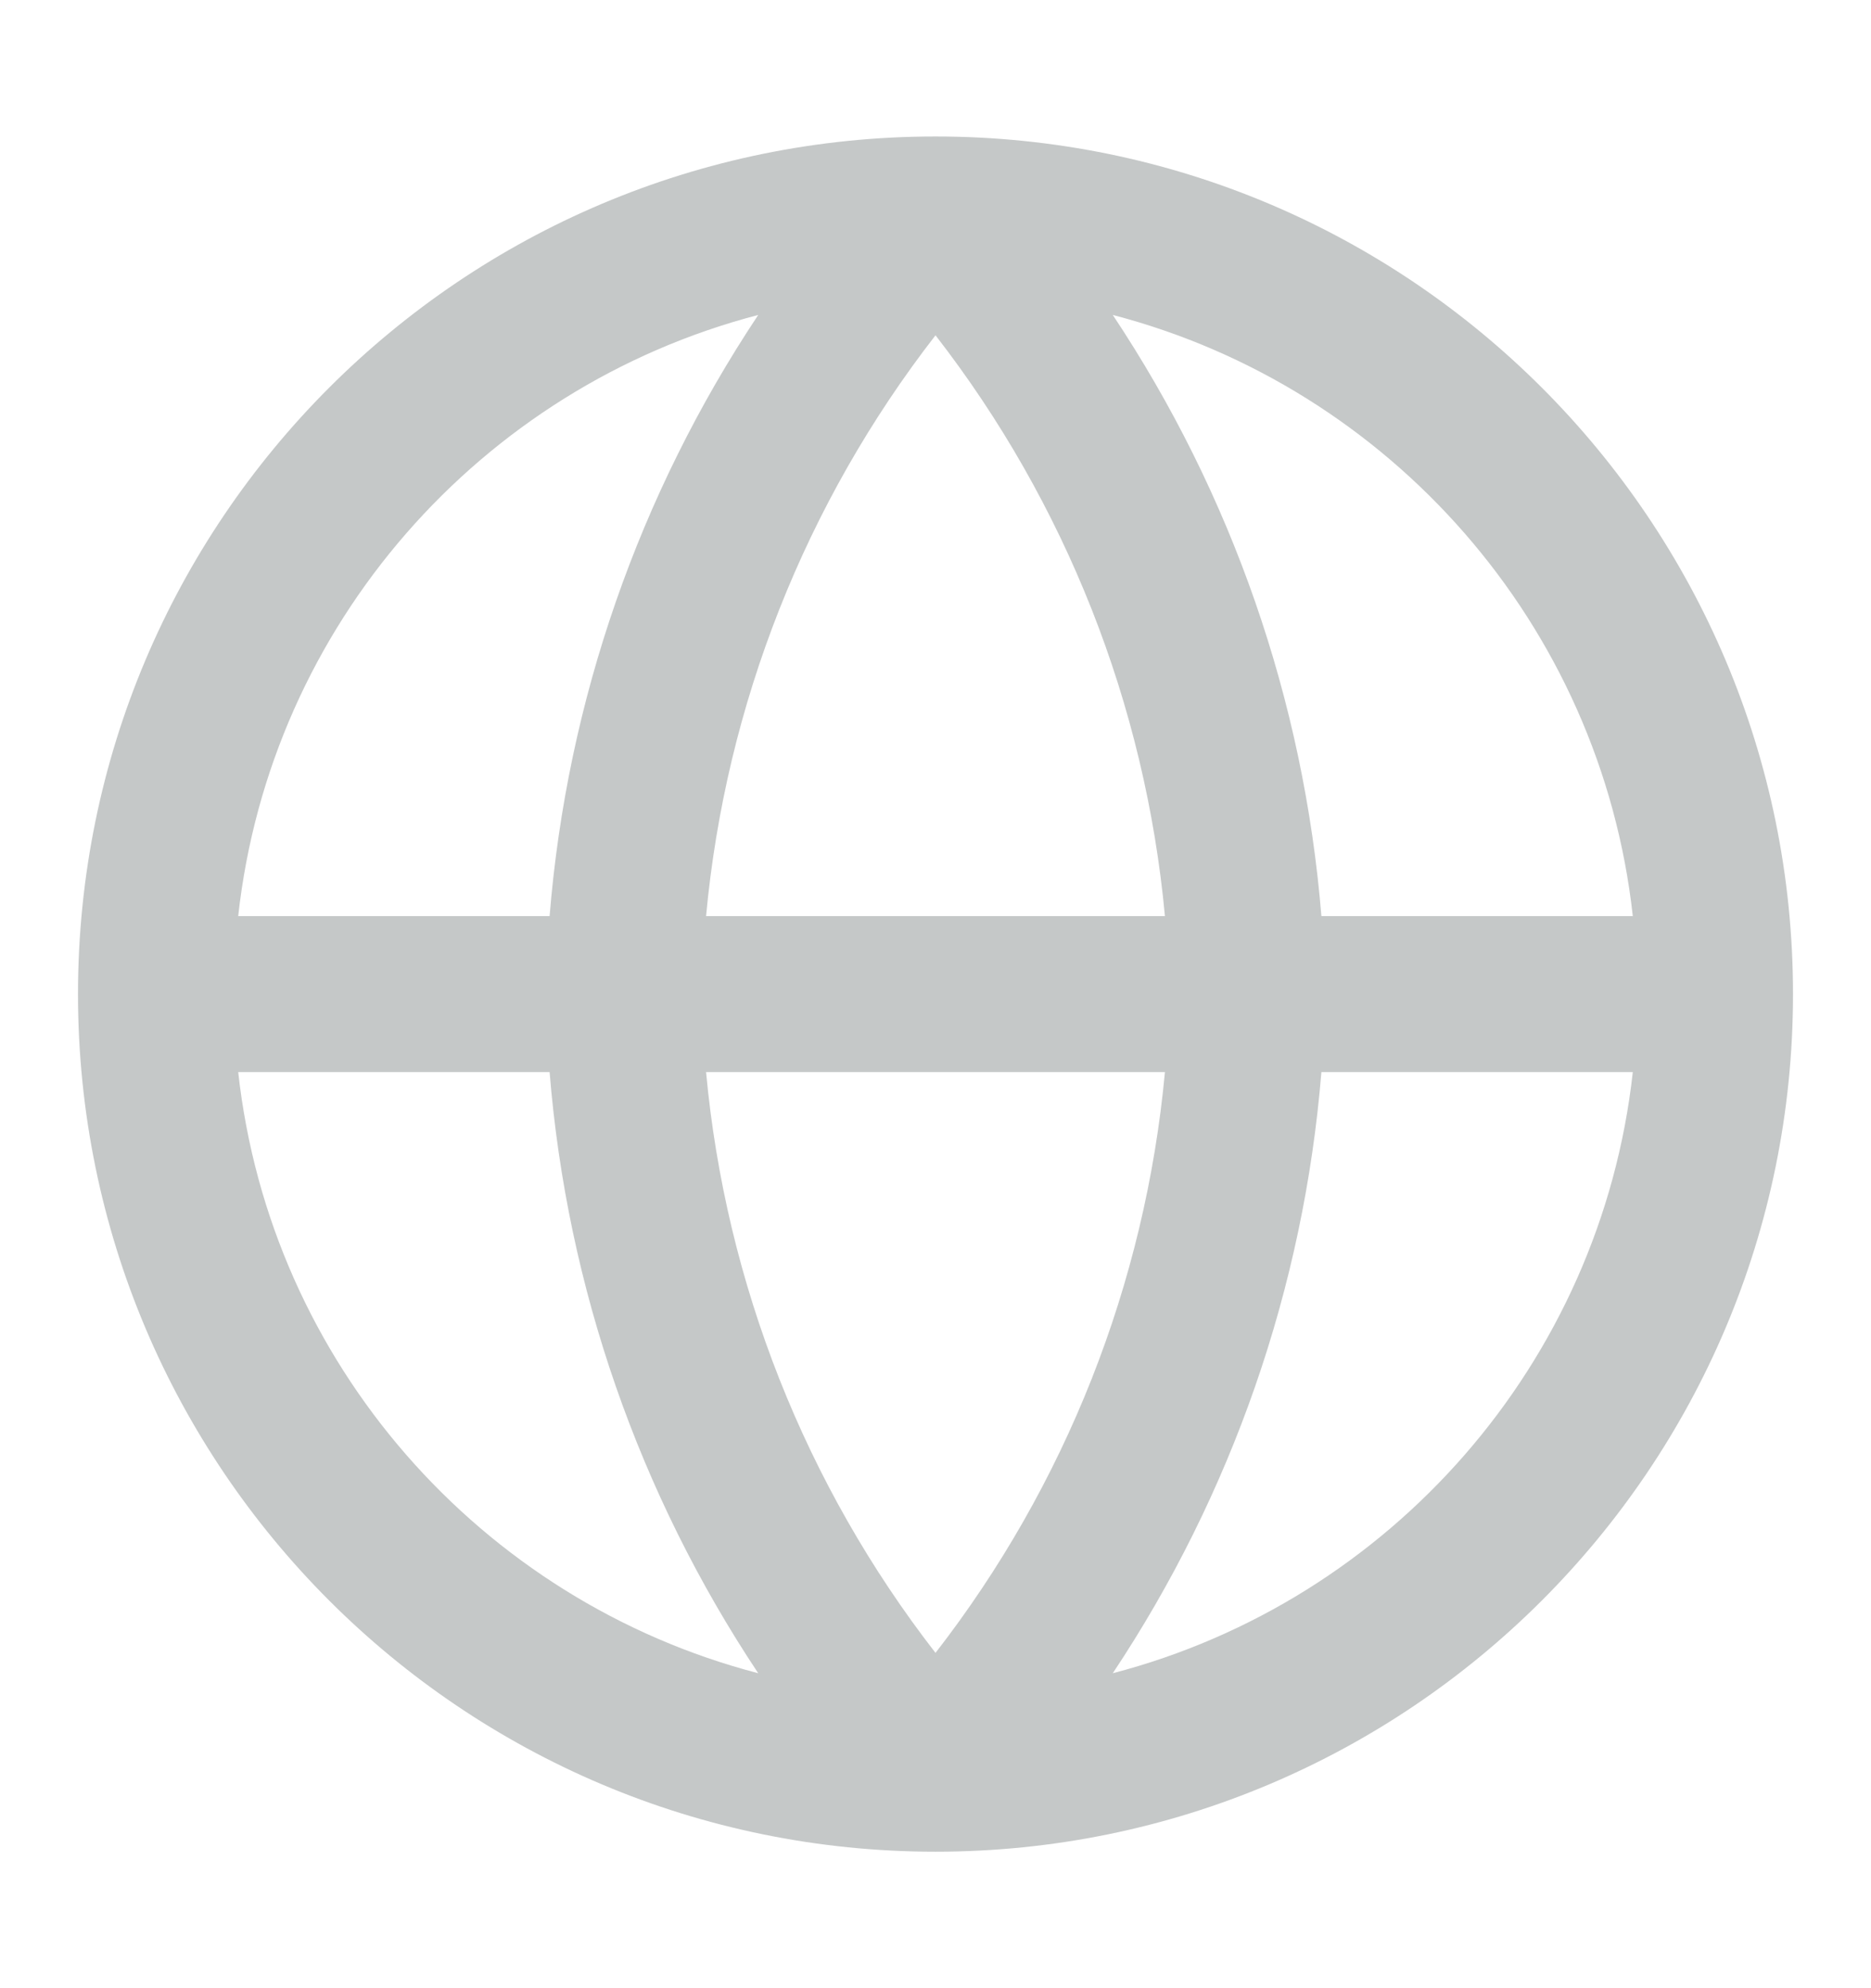 <svg width="16" height="17" viewBox="0 0 16 17" fill="none" xmlns="http://www.w3.org/2000/svg">
<path fill-rule="evenodd" clip-rule="evenodd" d="M2.037 7.833H4.7C4.849 5.991 5.466 4.223 6.484 2.693C4.112 3.311 2.312 5.342 2.037 7.833ZM8 2.867C6.887 4.301 6.206 6.025 6.038 7.833H9.962C9.794 6.025 9.113 4.301 8 2.867ZM9.962 9.167C9.794 10.976 9.113 12.699 8 14.133C6.887 12.699 6.206 10.976 6.038 9.167H9.962ZM4.7 9.167H2.037C2.312 11.658 4.112 13.689 6.484 14.307C5.466 12.777 4.849 11.009 4.7 9.167ZM9.516 14.307C10.534 12.777 11.15 11.009 11.3 9.167H13.963C13.688 11.658 11.887 13.689 9.516 14.307ZM13.963 7.833H11.3C11.15 5.991 10.534 4.223 9.516 2.693C11.887 3.311 13.688 5.342 13.963 7.833ZM0.667 8.5C0.667 4.45 3.95 1.167 8 1.167C12.05 1.167 15.333 4.45 15.333 8.5C15.333 12.55 12.05 15.833 8 15.833C3.95 15.833 0.667 12.55 0.667 8.5Z" fill="#C5C8C8"/>
</svg>
